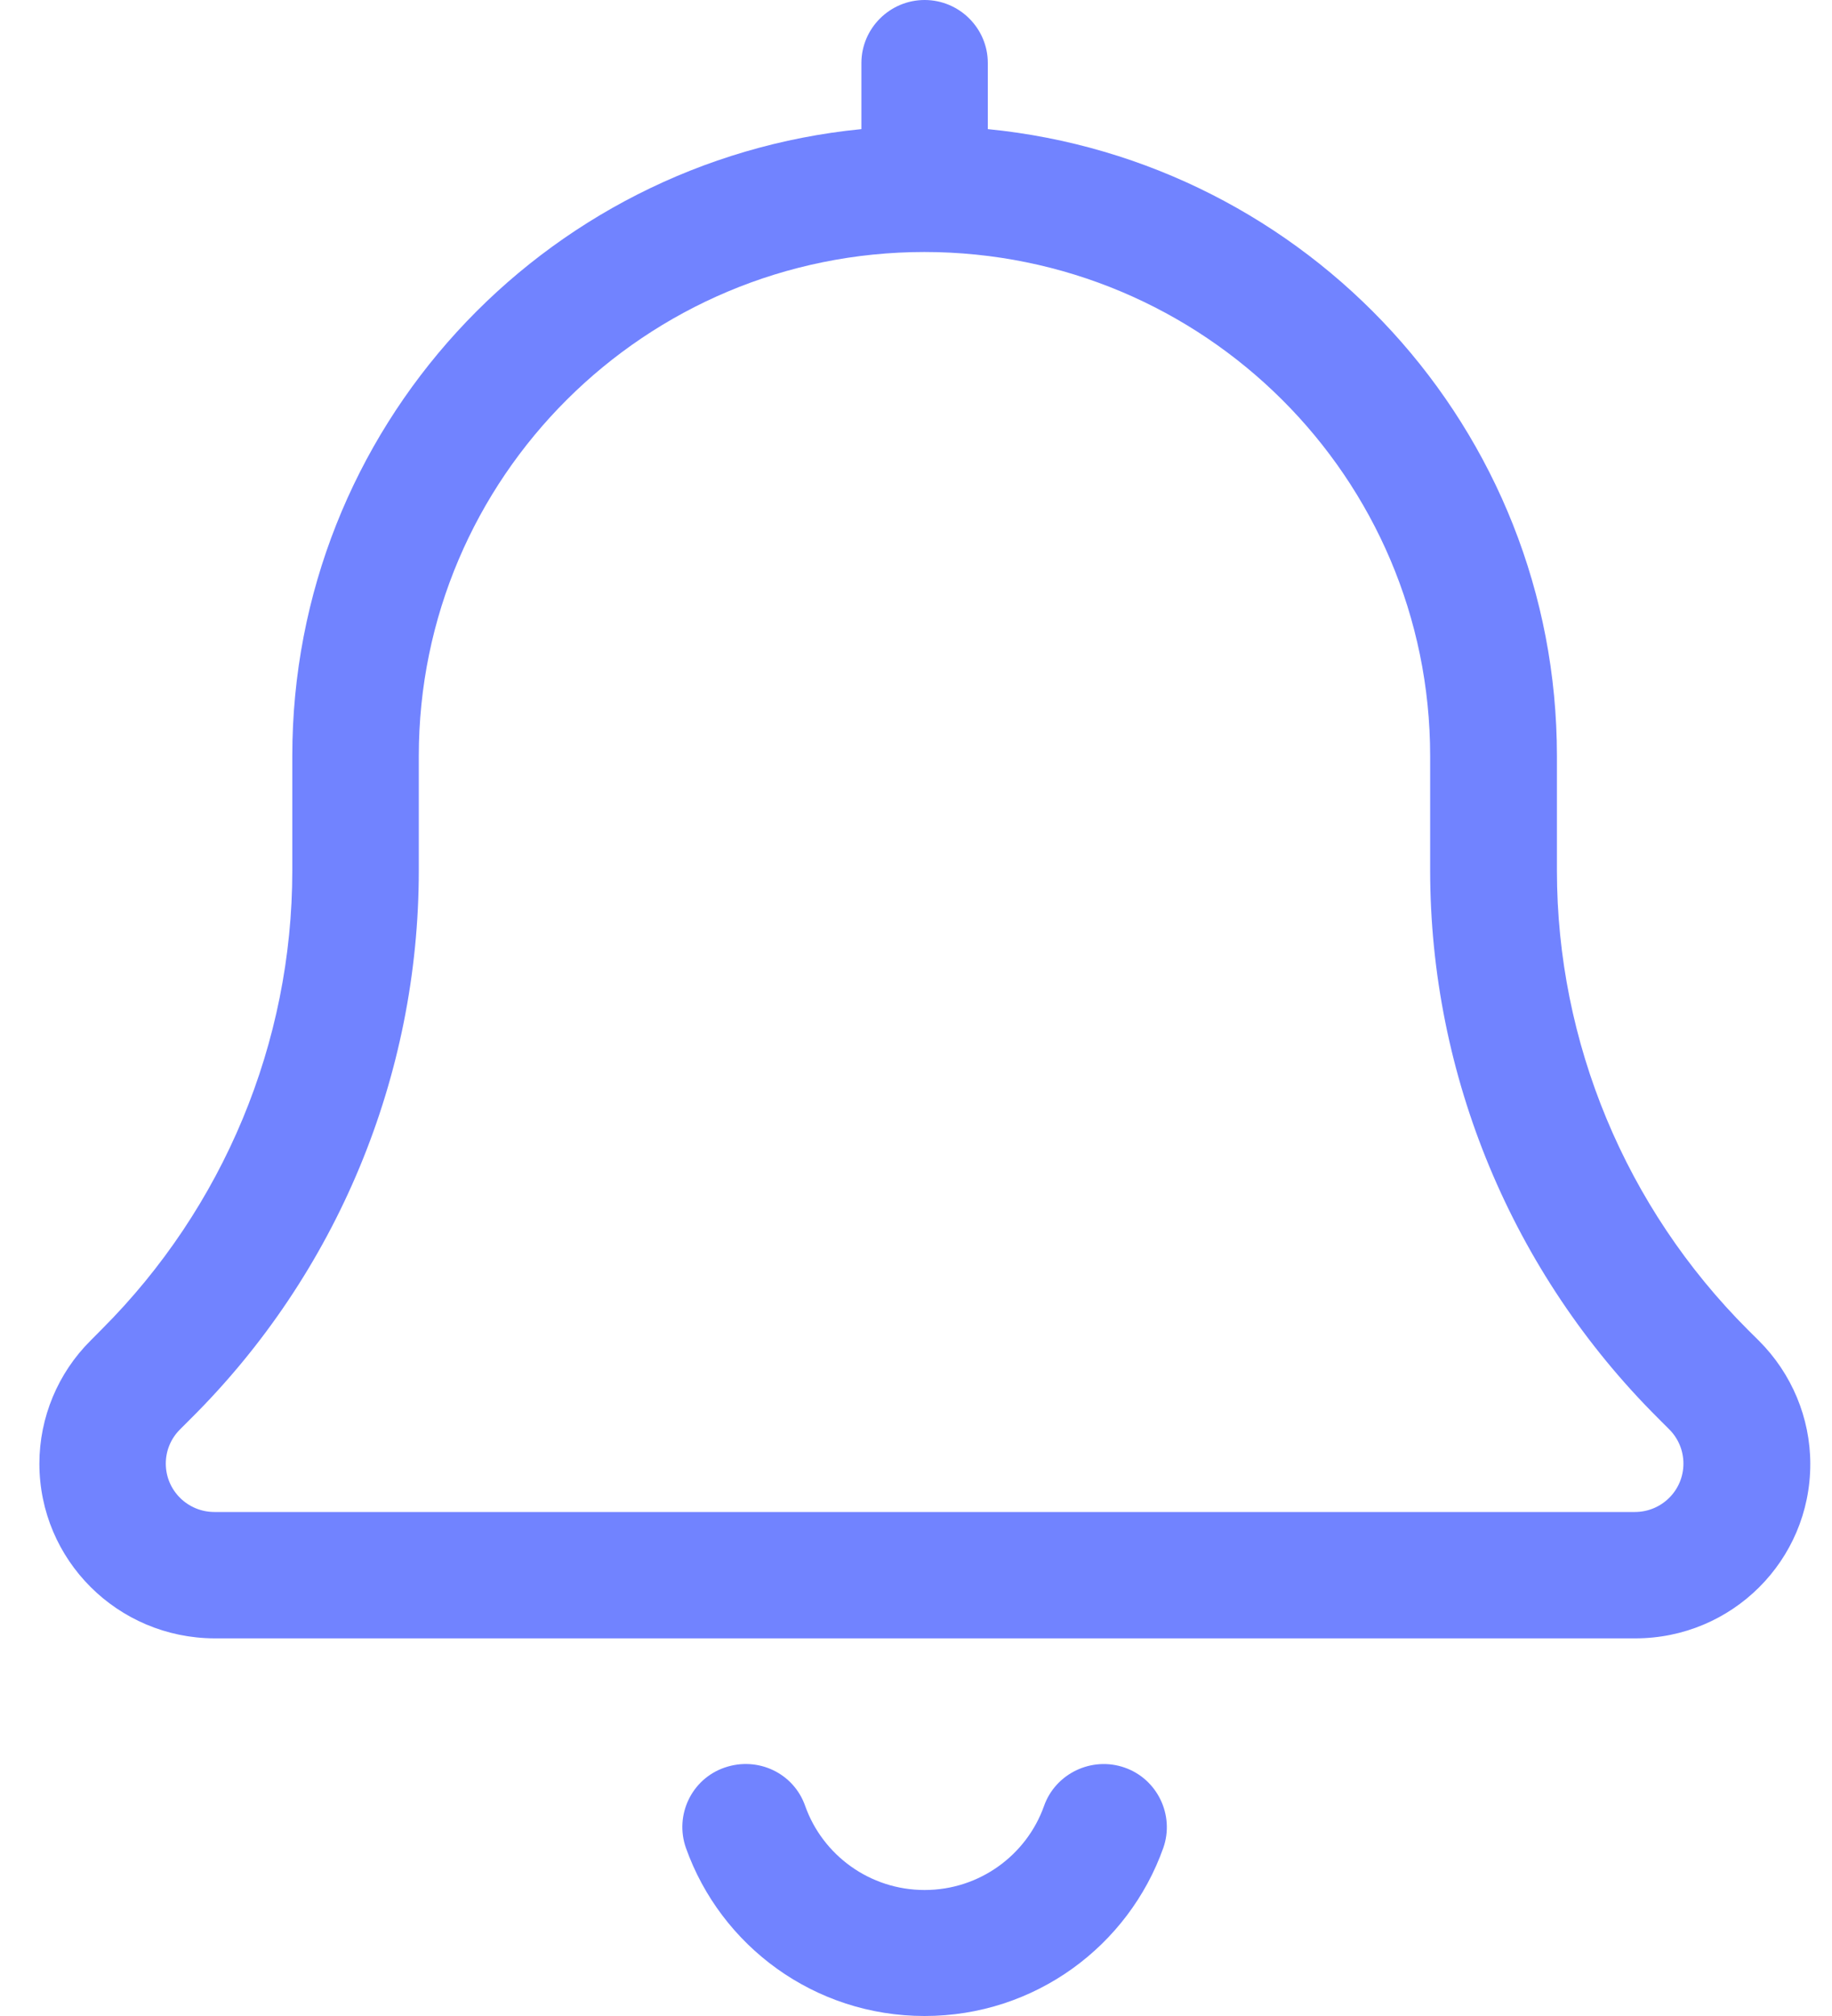 <svg width="20" height="22" viewBox="0 0 20 22" fill="none" xmlns="http://www.w3.org/2000/svg">
<path d="M9.404 0.688C9.404 0.309 9.715 0 10.094 0C10.474 0 10.784 0.309 10.784 0.688V1.409C14.275 1.753 16.997 4.684 16.997 8.25V9.5C16.997 11.378 17.748 13.178 19.081 14.511L19.202 14.631C19.56 14.988 19.763 15.473 19.763 15.976C19.763 17.029 18.909 17.879 17.852 17.879H2.341C1.284 17.875 0.43 17.024 0.43 15.972C0.43 15.469 0.632 14.983 0.991 14.627L1.111 14.506C2.44 13.178 3.191 11.378 3.191 9.5V8.25C3.191 4.684 5.913 1.753 9.404 1.409V0.688ZM10.094 2.75C7.044 2.75 4.572 5.212 4.572 8.25V9.5C4.572 11.743 3.679 13.896 2.082 15.482L1.966 15.598C1.866 15.697 1.81 15.83 1.81 15.972C1.81 16.264 2.048 16.5 2.341 16.5H17.847C18.141 16.5 18.378 16.264 18.378 15.972C18.378 15.83 18.322 15.697 18.223 15.598L18.102 15.477C16.51 13.892 15.613 11.739 15.613 9.496V8.25C15.613 5.212 13.14 2.75 10.09 2.75H10.094ZM8.791 19.71C8.981 20.243 9.494 20.625 10.094 20.625C10.694 20.625 11.207 20.243 11.397 19.71C11.522 19.353 11.919 19.164 12.277 19.289C12.635 19.413 12.825 19.809 12.7 20.165C12.32 21.235 11.298 22 10.094 22C8.89 22 7.868 21.235 7.488 20.165C7.363 19.809 7.549 19.413 7.911 19.289C8.273 19.164 8.666 19.349 8.791 19.71Z" fill="#7183FF"/>
</svg>
